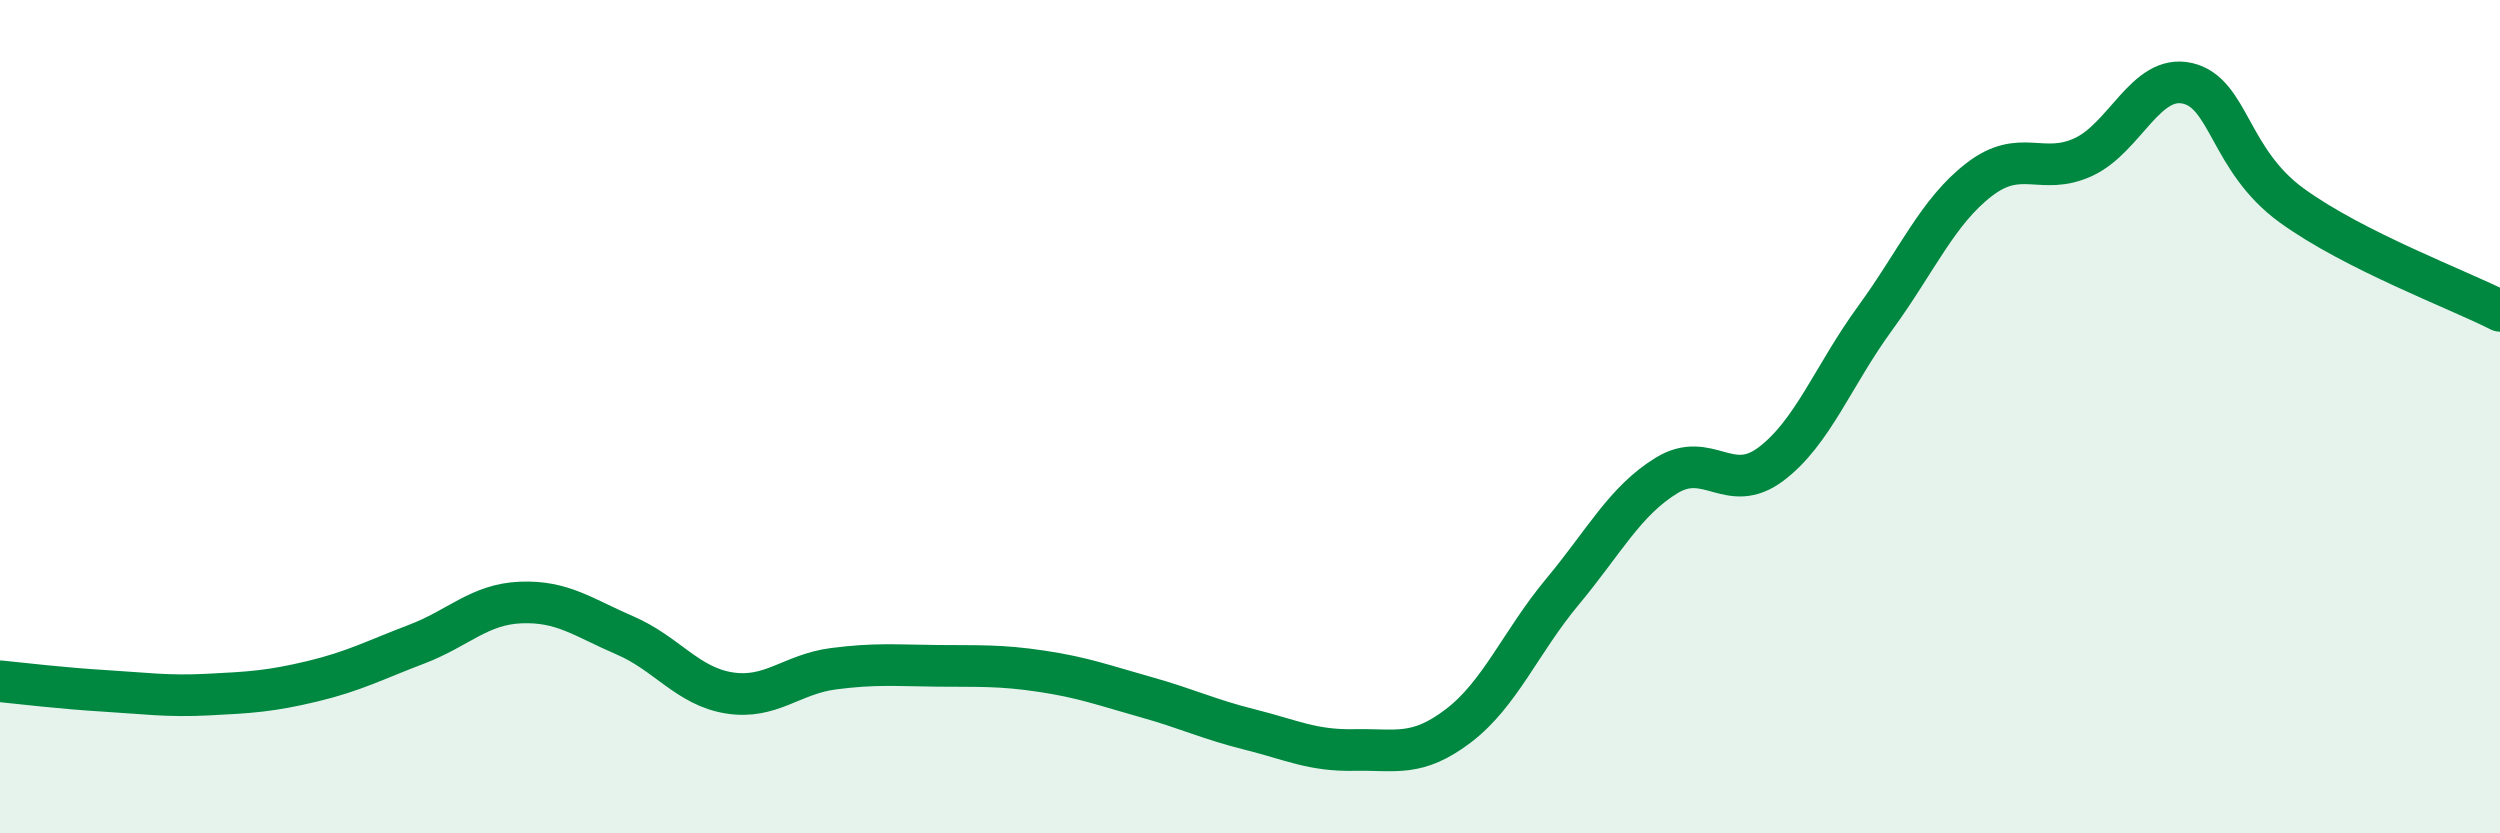 
    <svg width="60" height="20" viewBox="0 0 60 20" xmlns="http://www.w3.org/2000/svg">
      <path
        d="M 0,16.35 C 0.5,16.4 1.5,16.52 2.5,16.58 C 3.5,16.64 4,16.72 5,16.67 C 6,16.62 6.5,16.59 7.5,16.35 C 8.5,16.11 9,15.84 10,15.46 C 11,15.08 11.5,14.5 12.5,14.46 C 13.5,14.42 14,14.82 15,15.25 C 16,15.68 16.5,16.47 17.5,16.63 C 18.5,16.79 19,16.18 20,16.05 C 21,15.92 21.5,15.97 22.5,15.98 C 23.5,15.99 24,15.96 25,16.11 C 26,16.26 26.5,16.45 27.5,16.73 C 28.5,17.01 29,17.26 30,17.51 C 31,17.76 31.5,18.02 32.5,18 C 33.5,17.98 34,18.18 35,17.42 C 36,16.66 36.5,15.4 37.5,14.2 C 38.5,13 39,12.02 40,11.41 C 41,10.8 41.5,11.89 42.5,11.14 C 43.5,10.39 44,9.01 45,7.64 C 46,6.27 46.5,5.08 47.5,4.31 C 48.5,3.54 49,4.23 50,3.77 C 51,3.31 51.5,1.77 52.5,2 C 53.5,2.23 53.5,3.84 55,4.93 C 56.5,6.02 59,6.95 60,7.46L60 20L0 20Z"
        fill="#008740"
        opacity="0.1"
        stroke-linecap="round"
        stroke-linejoin="round"
      />
      <path
        d="M 0,16.35 C 0.5,16.4 1.5,16.52 2.5,16.58 C 3.5,16.64 4,16.72 5,16.67 C 6,16.62 6.5,16.59 7.5,16.35 C 8.5,16.11 9,15.84 10,15.46 C 11,15.08 11.5,14.5 12.5,14.46 C 13.5,14.42 14,14.82 15,15.25 C 16,15.68 16.5,16.47 17.5,16.63 C 18.5,16.79 19,16.18 20,16.05 C 21,15.92 21.5,15.97 22.5,15.98 C 23.5,15.99 24,15.96 25,16.11 C 26,16.26 26.5,16.45 27.5,16.73 C 28.5,17.01 29,17.26 30,17.51 C 31,17.76 31.5,18.02 32.5,18 C 33.5,17.98 34,18.18 35,17.42 C 36,16.66 36.5,15.4 37.5,14.2 C 38.5,13 39,12.02 40,11.41 C 41,10.8 41.5,11.89 42.5,11.14 C 43.5,10.39 44,9.01 45,7.64 C 46,6.27 46.5,5.08 47.5,4.31 C 48.5,3.54 49,4.23 50,3.77 C 51,3.31 51.5,1.77 52.5,2 C 53.5,2.23 53.5,3.84 55,4.93 C 56.5,6.02 59,6.95 60,7.46"
        stroke="#008740"
        stroke-width="1"
        fill="none"
        stroke-linecap="round"
        stroke-linejoin="round"
      />
    </svg>
  